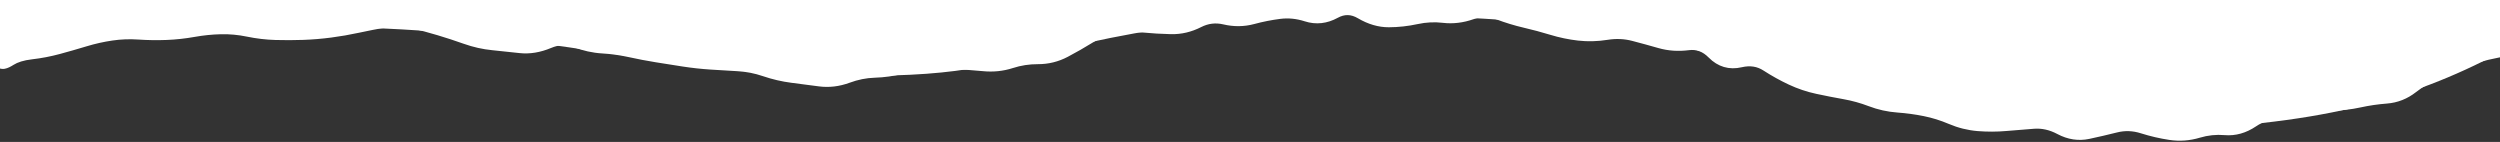 <svg xmlns="http://www.w3.org/2000/svg" width="1920" height="109" viewBox="0 0 1920 109" fill="none"><rect x="0" y="0" width="1920" height="109" fill="#333333" stroke="none"/><path d="M0 0H1920V40.345C1850.04 77.546 1777.33 96.884 1652.86 99.716C1538.33 102.321 1466.9 86.844 1382.35 60.746C1287.78 32.635 1234.95 18.79 1119.94 13.295C999.411 7.537 915.89 13.547 816.288 37.136C749.37 52.983 729.046 60.746 616.104 57.537C503.163 54.328 381.316 16.107 223.177 21.548C132.183 24.678 68.107 28.27 0 45.617V0Z" fill="white"></path><path d="M1919.91 38.413L1920.96 43.812L1921.65 43.679L1922.28 43.377L1919.91 38.413ZM1889.46 47.296L1886.94 42.407L1889.46 47.296ZM1852.13 66.391L1855.52 70.719L1852.13 66.391ZM1811.79 77.108L1812.97 82.481L1811.79 77.108ZM1749.82 85.916L1749.81 80.416L1749.82 85.916ZM1708.88 98.29L1708.41 103.77L1708.88 98.29ZM1645.68 97.075L1644.02 102.32L1645.68 97.075ZM1624.6 96.37L1625.94 101.704L1624.6 96.37ZM1603.5 101.272L1602.35 95.894L1603.5 101.272ZM1561.81 93.392L1562.21 98.877L1561.81 93.392ZM1498.79 90.097L1496.64 95.158L1498.79 90.097ZM1478.53 83.785L1479.61 78.393L1478.53 83.785ZM1457.61 80.943L1457.21 86.428L1457.61 80.943ZM1416.79 70.759L1417.75 65.343L1416.79 70.759ZM1296.43 33.074L1295.72 27.619L1296.43 33.074ZM1275.15 31.624L1276.67 26.337L1275.15 31.624ZM1233.82 25.147L1232.95 19.717L1233.82 25.147ZM1171.56 15.935L1172.8 10.577L1171.56 15.935ZM1150.93 9.644L1152.88 4.5L1150.93 9.644ZM1129.9 9.529L1131.72 14.718L1129.9 9.529ZM1108.69 12.065L1109.34 6.603L1108.69 12.065ZM1024.78 8.84L1022.13 4.017L1024.78 8.84ZM1003.73 11.137L1005.42 5.903L1003.73 11.137ZM961.873 13.132L960.438 7.823L961.873 13.132ZM899.37 20.739L899.244 26.238L899.37 20.739ZM877.868 19.471L877.352 24.947L877.868 19.471ZM856.573 20.194L857.482 25.618L856.573 20.194ZM817.533 38.751L814.967 33.886L817.533 38.751ZM776.258 47.008L774.564 41.775L776.258 47.008ZM733.93 47.796L734.073 42.298L733.93 47.796ZM713.091 48.063L712.804 42.57L713.091 48.063ZM692.424 51.241L691.063 45.912L692.424 51.241ZM671.612 54.184L671.452 48.686L671.612 54.184ZM650.587 58.379L648.682 53.219L650.587 58.379ZM629.538 60.873L628.813 66.325L629.538 60.873ZM566.985 49.205L567.292 43.714L566.985 49.205ZM504.44 42.386L505.321 36.957L504.44 42.386ZM483.791 38.437L484.975 33.066L483.791 38.437ZM462.981 35.561L462.663 41.052L462.981 35.561ZM421.09 31.764L423.214 36.837L421.09 31.764ZM337.573 21.763L335.995 27.032L337.573 21.763ZM274.614 19.753L273.452 14.377L274.614 19.753ZM253.609 23.4L252.896 17.947L253.609 23.4ZM190.626 22.724L189.516 28.11L190.626 22.724ZM0.686 46.336L-4.689 47.501L-4.668 47.598L-4.644 47.694L0.686 46.336ZM0.098 43.621L5.473 42.456L4.309 37.084L-1.064 38.245L0.098 43.621ZM1920 38.37L1917.63 33.406L1917.54 33.449L1919.91 38.413L1922.28 43.377L1922.37 43.334L1920 38.37ZM1919.91 38.413L1918.86 33.014C1904.63 35.777 1893.83 38.852 1886.94 42.407L1889.46 47.296L1891.98 52.184C1897.4 49.388 1906.9 46.542 1920.96 43.812L1919.91 38.413ZM1889.46 47.296L1886.94 42.407C1880.95 45.493 1874.82 48.25 1868.55 50.678L1870.53 55.807L1872.52 60.936C1879.16 58.367 1885.64 55.449 1891.98 52.184L1889.46 47.296ZM1870.53 55.807L1868.55 50.678C1861.55 53.385 1854.95 57.193 1848.74 62.062L1852.13 66.391L1855.52 70.719C1860.94 66.475 1866.6 63.226 1872.52 60.936L1870.53 55.807ZM1852.13 66.391L1848.74 62.062C1843.75 65.971 1838.3 68.103 1832.28 68.566L1832.71 74.05L1833.13 79.534C1841.38 78.898 1848.89 75.923 1855.52 70.719L1852.13 66.391ZM1832.71 74.05L1832.28 68.566C1824.9 69.135 1817.68 70.19 1810.62 71.735L1811.79 77.108L1812.97 82.481C1819.52 81.047 1826.24 80.064 1833.13 79.534L1832.71 74.05ZM1811.79 77.108L1810.62 71.735C1804.18 73.144 1797.62 73.898 1790.91 73.995L1790.99 79.495L1791.07 84.994C1798.5 84.886 1805.8 84.049 1812.97 82.481L1811.79 77.108ZM1790.99 79.495L1790.91 73.995C1783.33 74.105 1775.93 75.281 1768.73 77.522L1770.36 82.773L1772 88.025C1778.18 86.1 1784.53 85.089 1791.07 84.994L1790.99 79.495ZM1770.36 82.773L1768.73 77.522C1762.57 79.441 1756.26 80.405 1749.81 80.416L1749.82 85.916L1749.83 91.416C1757.39 91.403 1764.78 90.272 1772 88.025L1770.36 82.773ZM1749.82 85.916L1749.81 80.416C1741.57 80.43 1733.72 83.055 1726.35 88.002L1729.41 92.569L1732.48 97.136C1738.29 93.236 1744.04 91.425 1749.83 91.416L1749.82 85.916ZM1729.41 92.569L1726.35 88.002C1720.67 91.813 1715.06 93.301 1709.36 92.81L1708.88 98.29L1708.41 103.77C1716.9 104.5 1724.97 102.173 1732.48 97.136L1729.41 92.569ZM1708.88 98.29L1709.36 92.81C1701.56 92.14 1693.85 92.949 1686.27 95.223L1687.85 100.491L1689.43 105.759C1695.7 103.878 1702.02 103.22 1708.41 103.77L1708.88 98.29ZM1687.85 100.491L1686.27 95.223C1680.11 97.07 1673.93 97.515 1667.68 96.573L1666.86 102.012L1666.04 107.451C1673.92 108.637 1681.73 108.067 1689.43 105.759L1687.85 100.491ZM1666.86 102.012L1667.68 96.573C1660.9 95.554 1654.12 93.975 1647.33 91.831L1645.68 97.075L1644.02 102.32C1651.34 104.631 1658.68 106.343 1666.04 107.451L1666.86 102.012ZM1645.68 97.075L1647.33 91.831C1639.33 89.305 1631.27 89.023 1623.26 91.035L1624.6 96.37L1625.94 101.704C1631.92 100.201 1637.91 100.391 1644.02 102.32L1645.68 97.075ZM1624.6 96.37L1623.26 91.035C1616.33 92.776 1609.36 94.396 1602.35 95.894L1603.5 101.272L1604.65 106.651C1611.78 105.126 1618.88 103.477 1625.94 101.704L1624.6 96.37ZM1603.5 101.272L1602.35 95.894C1596.64 97.114 1591.01 96.302 1585.22 93.221L1582.64 98.075L1580.05 102.93C1587.95 107.135 1596.22 108.454 1604.65 106.651L1603.5 101.272ZM1582.64 98.075L1585.22 93.221C1577.56 89.138 1569.59 87.302 1561.4 87.907L1561.81 93.392L1562.21 98.877C1568.13 98.44 1574.04 99.726 1580.05 102.93L1582.64 98.075ZM1561.81 93.392L1561.4 87.907C1554.33 88.43 1547.22 89.005 1540.07 89.634L1540.55 95.113L1541.04 100.592C1548.13 99.967 1555.19 99.396 1562.21 98.877L1561.81 93.392ZM1540.55 95.113L1540.07 89.634C1533.25 90.234 1526.48 90.26 1519.76 89.713L1519.31 95.195L1518.87 100.677C1526.22 101.274 1533.61 101.245 1541.04 100.592L1540.55 95.113ZM1519.31 95.195L1519.76 89.713C1513.32 89.19 1507.06 87.637 1500.94 85.036L1498.79 90.097L1496.64 95.158C1503.81 98.211 1511.23 100.056 1518.87 100.677L1519.31 95.195ZM1498.79 90.097L1500.94 85.036C1493.96 82.068 1486.85 79.851 1479.61 78.393L1478.53 83.785L1477.44 89.177C1483.93 90.483 1490.32 92.473 1496.64 95.158L1498.79 90.097ZM1478.53 83.785L1479.61 78.393C1472.52 76.966 1465.32 75.987 1458.01 75.457L1457.61 80.943L1457.21 86.428C1464.06 86.925 1470.81 87.842 1477.44 89.177L1478.53 83.785ZM1457.61 80.943L1458.01 75.457C1451.46 74.982 1445.15 73.581 1439.05 71.252L1437.09 76.389L1435.13 81.527C1442.23 84.242 1449.6 85.876 1457.21 86.428L1457.61 80.943ZM1437.09 76.389L1439.05 71.252C1432.13 68.606 1425.03 66.636 1417.75 65.343L1416.79 70.759L1415.82 76.174C1422.42 77.345 1428.85 79.129 1435.13 81.527L1437.09 76.389ZM1416.79 70.759L1417.75 65.343C1410.87 64.123 1404.03 62.781 1397.21 61.318L1396.05 66.696L1394.9 72.073C1401.85 73.564 1408.82 74.931 1415.82 76.174L1416.79 70.759ZM1396.05 66.696L1397.21 61.318C1390.73 59.929 1384.48 57.823 1378.44 54.996L1376.11 59.977L1373.78 64.958C1380.56 68.136 1387.61 70.509 1394.9 72.073L1396.05 66.696ZM1376.11 59.977L1378.44 54.996C1372.27 52.103 1366.21 48.738 1360.27 44.898L1357.28 49.517L1354.29 54.136C1360.64 58.238 1367.14 61.846 1373.78 64.958L1376.11 59.977ZM1357.28 49.517L1360.27 44.898C1352.75 40.038 1344.23 38.81 1335.15 40.935L1336.4 46.29L1337.65 51.646C1344.12 50.132 1349.53 51.055 1354.29 54.136L1357.28 49.517ZM1336.4 46.29L1335.15 40.935C1329.28 42.308 1324.49 40.927 1320.09 36.464L1316.17 40.324L1312.25 44.183C1319.28 51.315 1327.97 53.912 1337.65 51.646L1336.4 46.29ZM1316.17 40.324L1320.09 36.464C1313.29 29.558 1305.04 26.414 1295.72 27.619L1296.43 33.074L1297.13 38.528C1302.72 37.805 1307.64 39.494 1312.25 44.183L1316.17 40.324ZM1296.43 33.074L1295.72 27.619C1288.96 28.494 1282.63 28.046 1276.67 26.337L1275.15 31.624L1273.64 36.911C1281.14 39.063 1288.99 39.581 1297.13 38.528L1296.43 33.074ZM1275.15 31.624L1276.67 26.337C1269.9 24.395 1263.09 22.531 1256.26 20.746L1254.87 26.068L1253.48 31.389C1260.23 33.152 1266.95 34.992 1273.64 36.911L1275.15 31.624ZM1254.87 26.068L1256.26 20.746C1248.7 18.771 1240.91 18.441 1232.95 19.717L1233.82 25.147L1234.69 30.578C1241.22 29.533 1247.46 29.817 1253.48 31.389L1254.87 26.068ZM1233.82 25.147L1232.95 19.717C1226.17 20.802 1219.6 20.97 1213.22 20.243L1212.59 25.708L1211.97 31.172C1219.4 32.019 1226.98 31.813 1234.69 30.578L1233.82 25.147ZM1212.59 25.708L1213.22 20.243C1206.65 19.495 1200.14 18.138 1193.67 16.168L1192.07 21.429L1190.46 26.691C1197.56 28.851 1204.73 30.347 1211.97 31.172L1212.59 25.708ZM1192.07 21.429L1193.67 16.168C1186.77 14.066 1179.81 12.202 1172.8 10.577L1171.56 15.935L1170.32 21.293C1177.09 22.862 1183.8 24.661 1190.46 26.691L1192.07 21.429ZM1171.56 15.935L1172.8 10.577C1166.16 9.037 1159.52 7.013 1152.88 4.5L1150.93 9.644L1148.99 14.789C1156.07 17.468 1163.18 19.638 1170.32 21.293L1171.56 15.935ZM1150.93 9.644L1152.88 4.5C1144.76 1.428 1136.41 1.408 1128.07 4.341L1129.9 9.529L1131.72 14.718C1137.71 12.612 1143.39 12.668 1148.99 14.789L1150.93 9.644ZM1129.9 9.529L1128.07 4.341C1121.63 6.605 1115.41 7.325 1109.34 6.603L1108.69 12.065L1108.04 17.526C1115.92 18.462 1123.83 17.493 1131.72 14.718L1129.9 9.529ZM1108.69 12.065L1109.34 6.603C1101.75 5.7 1094.13 6.082 1086.51 7.732L1087.68 13.107L1088.84 18.483C1095.3 17.084 1101.7 16.771 1108.04 17.526L1108.69 12.065ZM1087.68 13.107L1086.51 7.732C1079.83 9.178 1073.21 9.909 1066.63 9.936L1066.65 15.436L1066.67 20.936C1074.04 20.906 1081.43 20.086 1088.84 18.483L1087.68 13.107ZM1066.65 15.436L1066.63 9.936C1060.79 9.959 1054.77 8.26 1048.49 4.561L1045.7 9.299L1042.9 14.038C1050.61 18.576 1058.55 20.968 1066.67 20.936L1066.65 15.436ZM1045.7 9.299L1048.49 4.561C1039.87 -0.515 1030.84 -0.753 1022.13 4.017L1024.78 8.84L1027.42 13.663C1032.63 10.808 1037.54 10.876 1042.9 14.038L1045.7 9.299ZM1024.78 8.84L1022.13 4.017C1016.4 7.157 1010.95 7.686 1005.42 5.903L1003.73 11.137L1002.04 16.372C1010.66 19.15 1019.24 18.147 1027.42 13.663L1024.78 8.84ZM1003.73 11.137L1005.42 5.903C997.621 3.389 989.785 2.591 981.964 3.574L982.65 9.031L983.336 14.488C989.471 13.717 995.687 14.324 1002.04 16.372L1003.73 11.137ZM982.65 9.031L981.964 3.574C974.73 4.483 967.554 5.9 960.438 7.823L961.873 13.132L963.308 18.442C969.938 16.65 976.613 15.333 983.336 14.488L982.65 9.031ZM961.873 13.132L960.438 7.823C954.482 9.432 948.366 9.516 942.006 8.021L940.747 13.375L939.488 18.729C947.55 20.624 955.518 20.547 963.308 18.442L961.873 13.132ZM940.747 13.375L942.006 8.021C933.52 6.026 925.264 7.037 917.471 11.007L919.968 15.908L922.465 20.808C927.956 18.011 933.552 17.333 939.488 18.729L940.747 13.375ZM919.968 15.908L917.471 11.007C911.598 13.999 905.629 15.382 899.496 15.241L899.37 20.739L899.244 26.238C907.291 26.423 915.055 24.584 922.465 20.808L919.968 15.908ZM899.37 20.739L899.496 15.241C892.539 15.081 885.502 14.666 878.384 13.995L877.868 19.471L877.352 24.947C884.722 25.642 892.02 26.072 899.244 26.238L899.37 20.739ZM877.868 19.471L878.384 13.995C870.68 13.269 863.102 13.523 855.664 14.769L856.573 20.194L857.482 25.618C863.948 24.535 870.567 24.307 877.352 24.947L877.868 19.471ZM856.573 20.194L855.664 14.769C847.97 16.058 840.656 18.867 833.748 23.135L836.638 27.814L839.529 32.493C845.296 28.93 851.272 26.658 857.482 25.618L856.573 20.194ZM836.638 27.814L833.748 23.135C827.513 26.987 821.253 30.57 814.967 33.886L817.533 38.751L820.099 43.615C826.612 40.18 833.089 36.472 839.529 32.493L836.638 27.814ZM817.533 38.751L814.967 33.886C809.361 36.843 803.445 38.3 797.143 38.282L797.127 43.782L797.111 49.282C805.219 49.306 812.908 47.409 820.099 43.615L817.533 38.751ZM797.127 43.782L797.143 38.282C789.37 38.258 781.836 39.42 774.564 41.775L776.258 47.008L777.953 52.24C784.095 50.251 790.473 49.262 797.111 49.282L797.127 43.782ZM776.258 47.008L774.564 41.775C768.606 43.705 762.391 44.354 755.866 43.695L755.313 49.168L754.761 54.64C762.748 55.446 770.496 54.655 777.953 52.24L776.258 47.008ZM755.313 49.168L755.866 43.695C748.479 42.95 741.215 42.483 734.073 42.298L733.93 47.796L733.787 53.294C740.644 53.472 747.636 53.92 754.761 54.64L755.313 49.168ZM733.93 47.796L734.073 42.298C726.932 42.112 719.842 42.203 712.804 42.57L713.091 48.063L713.378 53.555C720.125 53.203 726.928 53.115 733.787 53.294L733.93 47.796ZM713.091 48.063L712.804 42.57C705.539 42.95 698.29 44.066 691.063 45.912L692.424 51.241L693.785 56.57C700.33 54.898 706.859 53.896 713.378 53.555L713.091 48.063ZM692.424 51.241L691.063 45.912C684.564 47.572 678.029 48.495 671.452 48.686L671.612 54.184L671.771 59.681C679.173 59.466 686.513 58.427 693.785 56.57L692.424 51.241ZM671.612 54.184L671.452 48.686C663.825 48.907 656.229 50.434 648.682 53.219L650.587 58.379L652.491 63.539C658.999 61.136 665.419 59.866 671.771 59.681L671.612 54.184ZM650.587 58.379L648.682 53.219C642.442 55.523 636.327 56.227 630.263 55.421L629.538 60.873L628.813 66.325C636.759 67.382 644.676 66.423 652.491 63.539L650.587 58.379ZM629.538 60.873L630.263 55.421C623.249 54.489 616.23 53.572 609.204 52.671L608.504 58.127L607.805 63.582C614.814 64.481 621.817 65.395 628.813 66.325L629.538 60.873ZM608.504 58.127L609.204 52.671C602.559 51.819 595.988 50.29 589.485 48.077L587.713 53.283L585.941 58.49C593.125 60.935 600.414 62.634 607.805 63.582L608.504 58.127ZM587.713 53.283L589.485 48.077C582.185 45.592 574.783 44.132 567.292 43.714L566.985 49.205L566.678 54.697C573.137 55.057 579.554 56.316 585.941 58.49L587.713 53.283ZM566.985 49.205L567.292 43.714C560.333 43.325 553.369 42.904 546.398 42.449L546.041 47.938L545.683 53.426C552.687 53.882 559.686 54.306 566.678 54.697L566.985 49.205ZM546.041 47.938L546.398 42.449C539.57 42.004 532.777 41.263 526.017 40.226L525.183 45.662L524.349 51.099C531.425 52.184 538.536 52.96 545.683 53.426L546.041 47.938ZM525.183 45.662L526.017 40.226C519.115 39.167 512.217 38.077 505.321 36.957L504.44 42.386L503.558 47.815C510.485 48.94 517.415 50.035 524.349 51.099L525.183 45.662ZM504.44 42.386L505.321 36.957C498.512 35.851 491.729 34.554 484.975 33.066L483.791 38.437L482.607 43.808C489.562 45.34 496.545 46.676 503.558 47.815L504.44 42.386ZM483.791 38.437L484.975 33.066C477.835 31.492 470.609 30.494 463.299 30.07L462.981 35.561L462.663 41.052C469.391 41.442 476.038 42.36 482.607 43.808L483.791 38.437ZM462.981 35.561L463.299 30.07C456.876 29.698 450.587 28.308 444.415 25.882L442.403 31.001L440.391 36.119C447.62 38.961 455.05 40.611 462.663 41.052L462.981 35.561ZM442.403 31.001L444.415 25.882C436.205 22.655 427.607 23.073 418.966 26.69L421.09 31.764L423.214 36.837C429.588 34.169 435.199 34.079 440.391 36.119L442.403 31.001ZM421.09 31.764L418.966 26.69C412.181 29.53 405.908 30.492 400.053 29.821L399.427 35.285L398.8 40.749C406.815 41.668 414.983 40.282 423.214 36.837L421.09 31.764ZM399.427 35.285L400.053 29.821C393.087 29.022 386.118 28.285 379.146 27.607L378.614 33.081L378.083 38.556C384.991 39.227 391.897 39.958 398.8 40.749L399.427 35.285ZM378.614 33.081L379.146 27.607C372.667 26.978 366.245 25.538 359.873 23.274L358.032 28.457L356.191 33.64C363.382 36.194 370.682 37.837 378.083 38.556L378.614 33.081ZM358.032 28.457L359.873 23.274C353.005 20.835 346.098 18.575 339.151 16.494L337.573 21.763L335.995 27.032C342.764 29.059 349.496 31.262 356.191 33.64L358.032 28.457ZM337.573 21.763L339.151 16.494C332.191 14.41 325.186 12.532 318.134 10.86L316.866 16.212L315.597 21.564C322.44 23.186 329.24 25.009 335.995 27.032L337.573 21.763ZM316.866 16.212L318.134 10.86C310.454 9.04 302.679 8.818 294.857 10.19L295.807 15.607L296.757 21.024C303.119 19.909 309.384 20.091 315.597 21.564L316.866 16.212ZM295.807 15.607L294.857 10.19C287.694 11.445 280.559 12.841 273.452 14.377L274.614 19.753L275.776 25.129C282.742 23.624 289.735 22.255 296.757 21.024L295.807 15.607ZM274.614 19.753L273.452 14.377C266.561 15.867 259.709 17.056 252.896 17.947L253.609 23.4L254.322 28.854C261.443 27.923 268.594 26.681 275.776 25.129L274.614 19.753ZM253.609 23.4L252.896 17.947C246.099 18.835 239.305 19.4 232.512 19.642L232.708 25.138L232.903 30.635C240.045 30.381 247.185 29.787 254.322 28.854L253.609 23.4ZM232.708 25.138L232.512 19.642C225.663 19.885 218.792 19.908 211.897 19.711L211.74 25.209L211.583 30.707C218.711 30.911 225.818 30.887 232.903 30.635L232.708 25.138ZM211.74 25.209L211.897 19.711C205.215 19.52 198.496 18.73 191.737 17.337L190.626 22.724L189.516 28.11C196.885 29.63 204.242 30.497 211.583 30.707L211.74 25.209ZM190.626 22.724L191.737 17.337C184.276 15.799 176.826 15.115 169.394 15.294L169.526 20.793L169.659 26.291C176.232 26.133 182.848 26.736 189.516 28.11L190.626 22.724ZM169.526 20.793L169.394 15.294C162.108 15.47 154.857 16.204 147.64 17.495L148.609 22.909L149.578 28.323C156.246 27.13 162.938 26.453 169.659 26.291L169.526 20.793ZM148.609 22.909L147.64 17.495C140.944 18.693 134.225 19.427 127.482 19.697L127.702 25.193L127.922 30.688C135.172 30.398 142.391 29.609 149.578 28.323L148.609 22.909ZM127.702 25.193L127.482 19.697C120.688 19.969 113.846 19.869 106.956 19.395L106.579 24.882L106.202 30.369C113.483 30.87 120.724 30.977 127.922 30.688L127.702 25.193ZM106.579 24.882L106.956 19.395C99.482 18.881 92.068 19.162 84.72 20.242L85.52 25.683L86.319 31.125C92.879 30.161 99.504 29.908 106.202 30.369L106.579 24.882ZM85.52 25.683L84.72 20.242C77.495 21.303 70.36 22.903 63.317 25.038L64.913 30.301L66.509 35.565C73.034 33.586 79.637 32.107 86.319 31.125L85.52 25.683ZM64.913 30.301L63.317 25.038C56.585 27.079 49.863 29.009 43.152 30.829L44.591 36.137L46.029 41.446C52.847 39.597 59.674 37.637 66.509 35.565L64.913 30.301ZM44.591 36.137L43.152 30.829C36.653 32.59 30.058 33.856 23.366 34.626L23.994 40.09L24.623 45.553C31.862 44.721 38.999 43.351 46.029 41.446L44.591 36.137ZM23.994 40.09L23.366 34.626C15.923 35.482 9.514 37.337 4.508 40.519L7.458 45.161L10.409 49.802C13.518 47.826 18.133 46.3 24.623 45.553L23.994 40.09ZM7.458 45.161L4.508 40.519C3.622 41.083 2.929 41.465 2.411 41.709C1.861 41.968 1.679 41.988 1.782 41.97C1.838 41.961 2.751 41.797 3.893 42.388C5.242 43.085 5.832 44.257 6.016 44.979L0.686 46.336L-4.644 47.694C-4.231 49.313 -3.188 51.11 -1.16 52.158C0.661 53.1 2.478 53.014 3.663 52.808C5.935 52.414 8.293 51.147 10.409 49.802L7.458 45.161ZM0.686 46.336L6.061 45.171L5.473 42.456L0.098 43.621L-5.277 44.786L-4.689 47.501L0.686 46.336ZM0.098 43.621L-1.064 38.245L-1.162 38.267L0 43.642L1.162 49.018L1.26 48.997L0.098 43.621Z" fill="white"></path></svg>